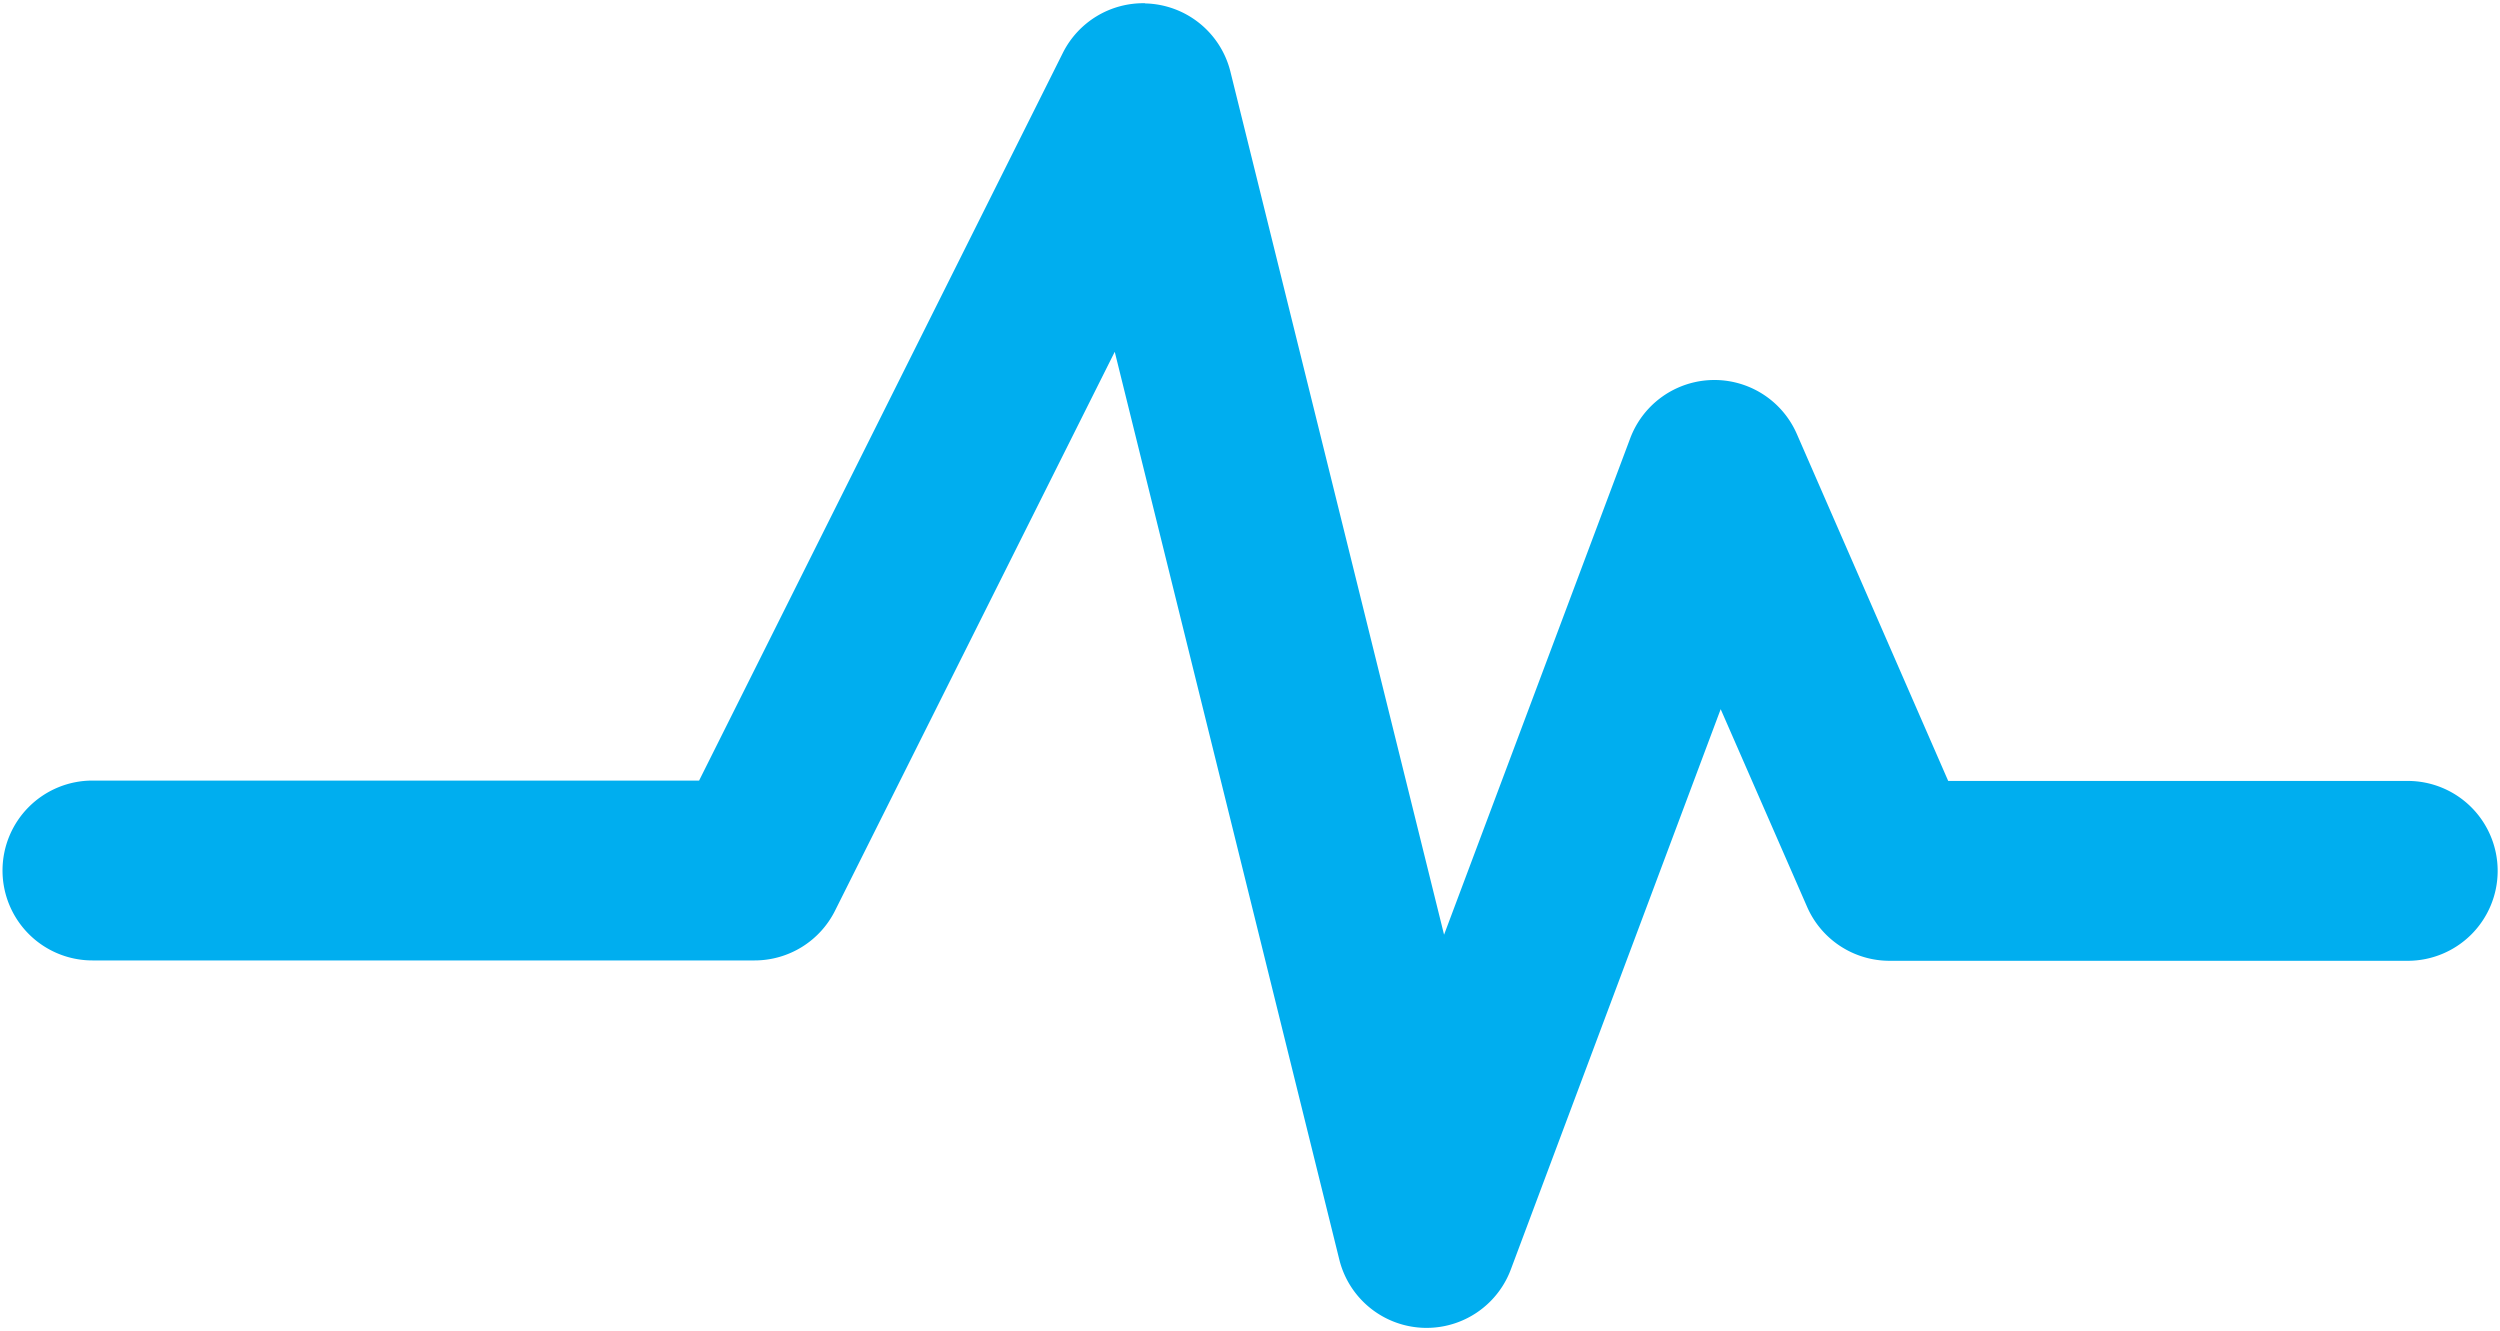 <svg version="1.1" viewBox="0 0 13.9 7.4" xmlns="http://www.w3.org/2000/svg">
<path d="m6.367 0.018a0.5 0.5 0 0 0-0.457 0.275l-2.023 4.047h-3.373a0.5 0.5 0 0 0-0.5 0.5 0.5 0.5 0 0 0 0.5 0.5h3.682a0.5 0.5 0 0 0 0.447-0.277l1.555-3.107 1.248 5.045a0.5 0.5 0 0 0 0.955 0.055l1.166-3.113 0.48 1.098a0.5 0.5 0 0 0 0.459 0.301h2.881a0.5 0.5 0 0 0 0.5-0.5 0.5 0.5 0 0 0-0.5-0.5h-2.555l-0.842-1.93a0.5 0.5 0 0 0-0.926 0.025l-1.035 2.76-1.188-4.799a0.5 0.5 0 0 0-0.475-0.379z" fill="#00aeef"/></svg>
